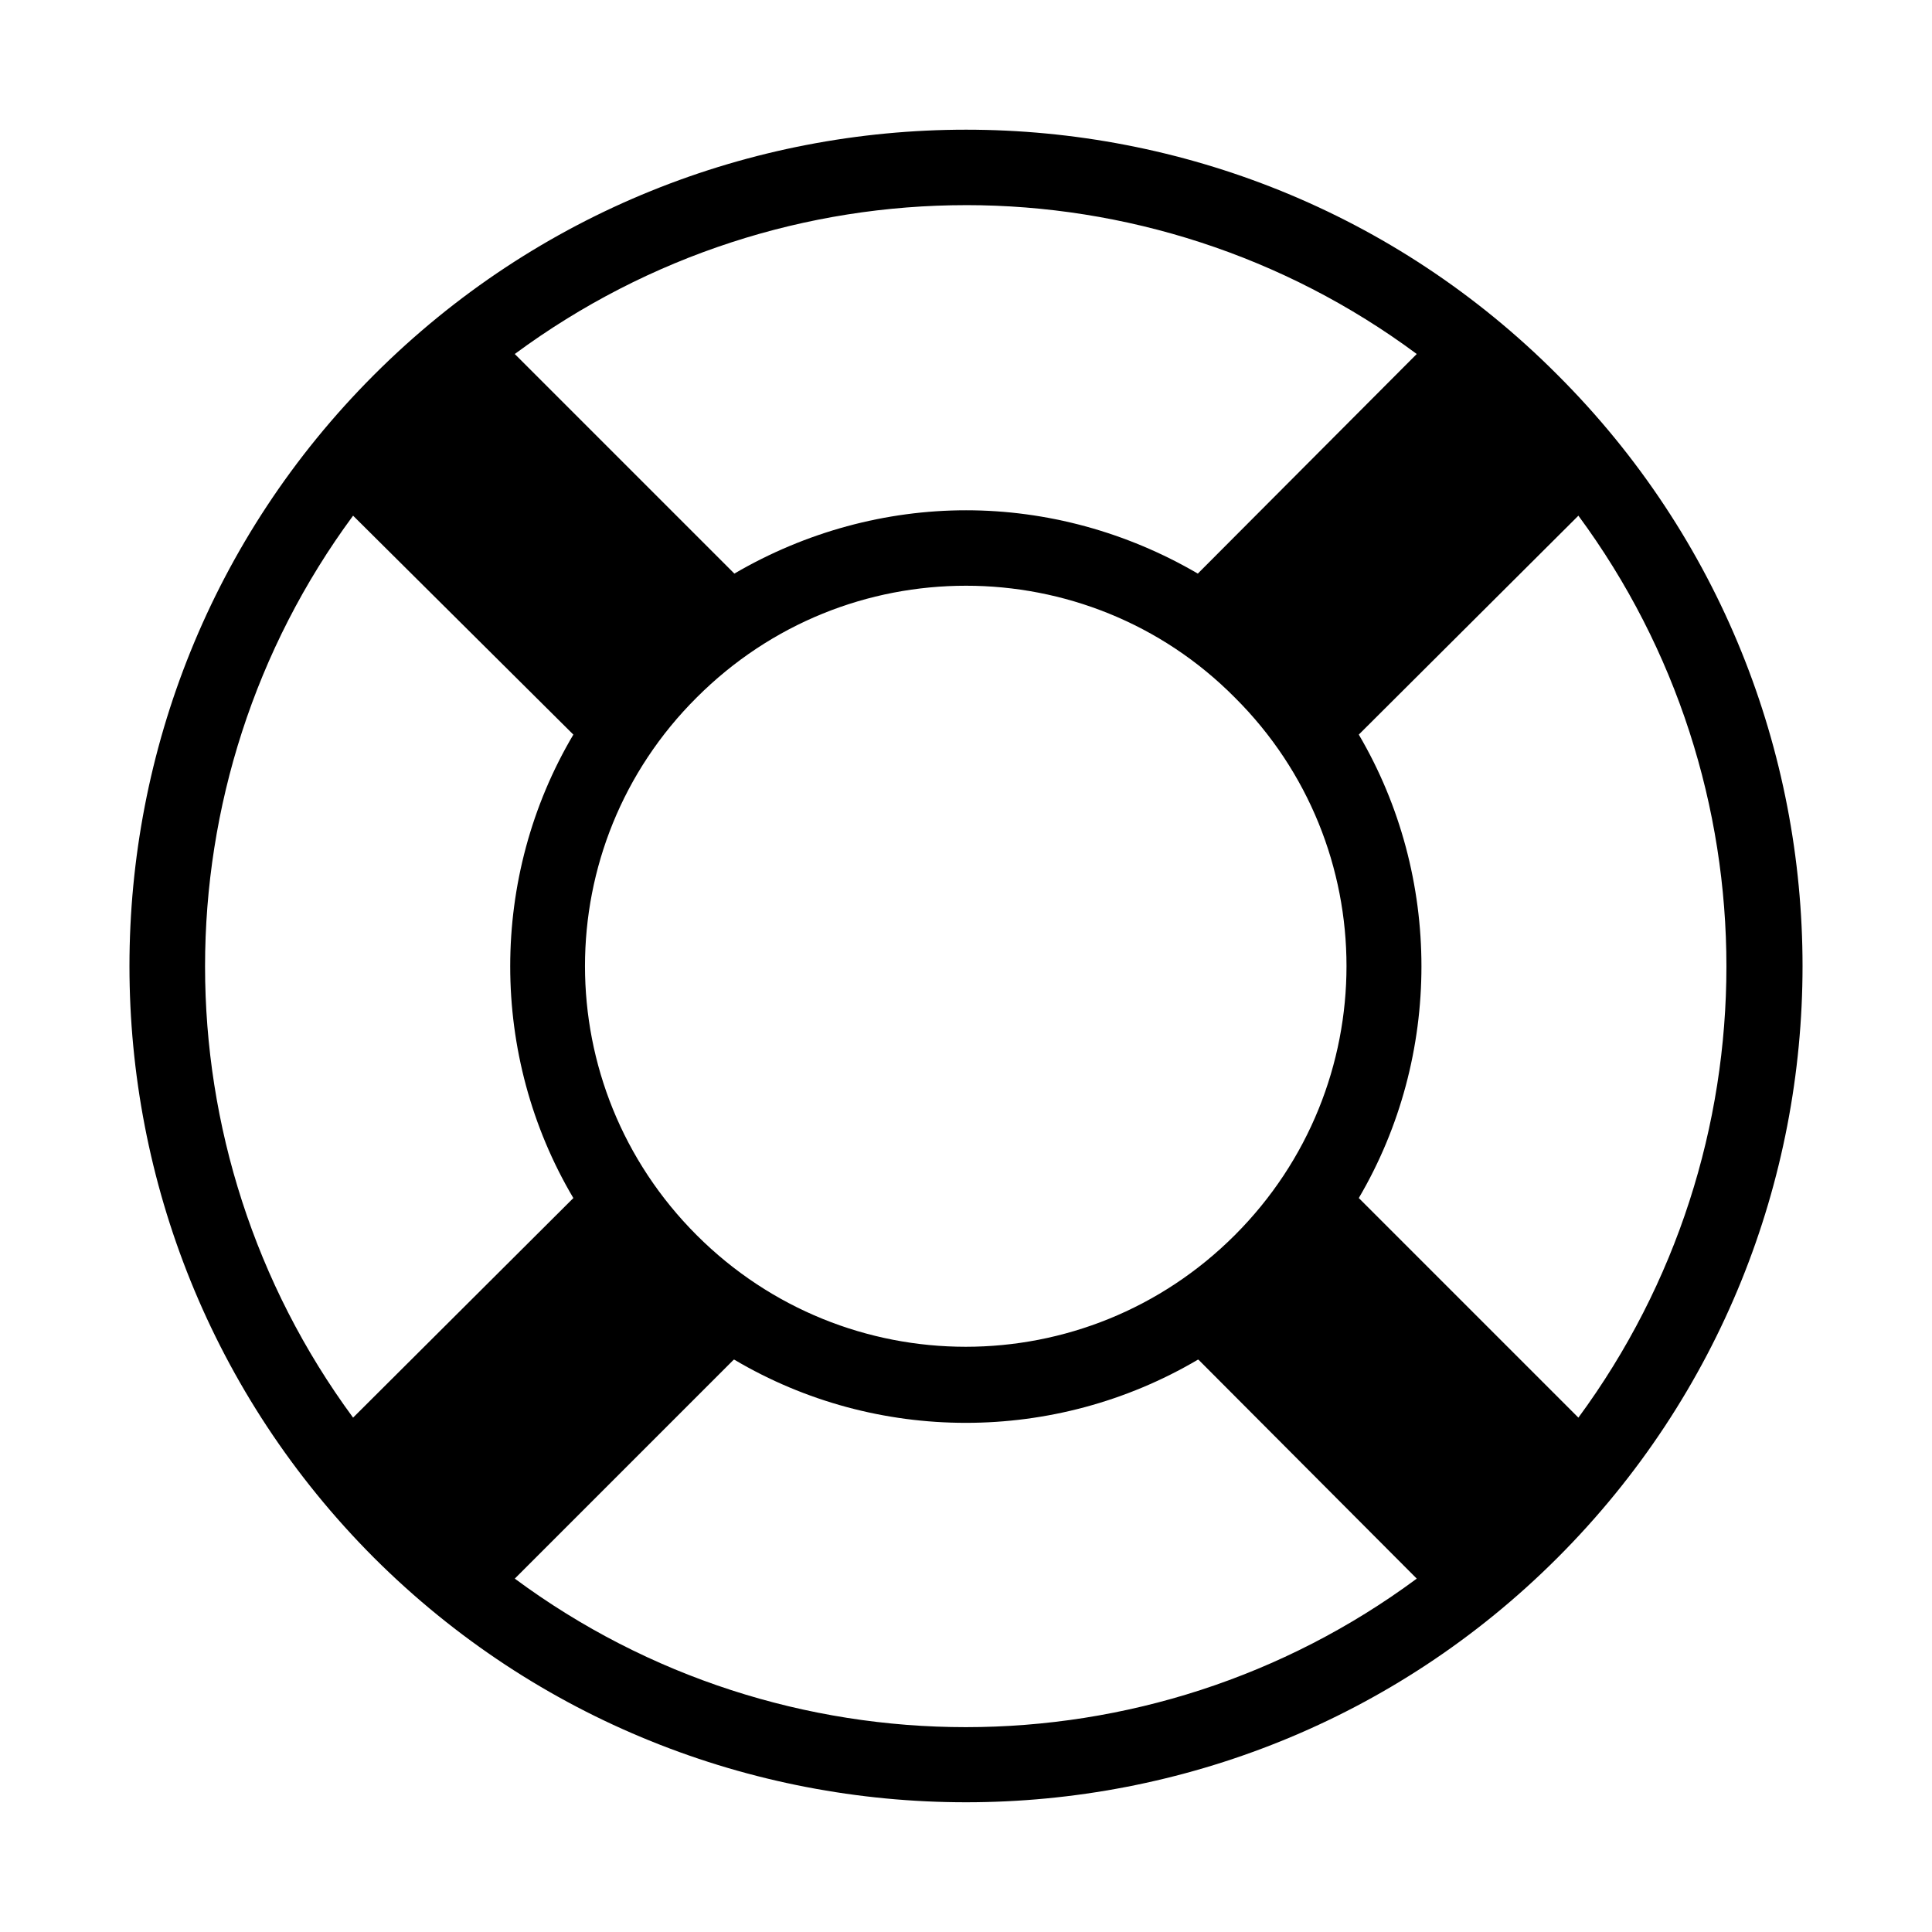 <?xml version="1.0" encoding="UTF-8"?>
<!-- Uploaded to: ICON Repo, www.svgrepo.com, Generator: ICON Repo Mixer Tools -->
<svg fill="#000000" width="800px" height="800px" version="1.1" viewBox="144 144 512 512" xmlns="http://www.w3.org/2000/svg">
 <path d="m400.02 178.37c-56.766 0-113.54 21.602-156.91 64.98-86.402 86.402-86.402 226.89 0 313.47 86.578 86.402 227.25 86.402 313.65 0 86.578-86.578 86.578-227.07 0-313.47-43.203-43.379-99.969-64.98-156.74-64.98zm0 19.992c41.949 0 84.082 13.211 119.43 39.453l-58.016 58.195c-18.922-11.066-40.164-16.781-61.41-16.781-21.242 0-42.488 5.711-61.41 16.781l-58.195-58.195c35.527-26.242 77.477-39.449 119.61-39.449zm-162.45 82.297 58.375 58.02c-22.312 37.668-22.312 85.152 0 122.82l-58.375 58.191c-52.305-71.047-52.305-168.16 0-239.03zm324.72 0c52.305 70.871 52.305 167.98 0 239.03l-58.195-58.195c22.137-37.668 22.137-85.152 0-122.82l58.199-58.016zm-162.27 18.566c25.707 0 51.59 9.816 71.227 29.633 39.453 39.273 39.453 103 0 142.46s-103.18 39.453-142.63 0c-39.453-39.453-39.453-103.18 0-142.46 19.816-19.816 45.52-29.633 71.406-29.633zm-61.586 205.11h0.18c37.668 22.312 84.973 22.312 122.82 0h0.18l57.84 58.016c-70.871 52.484-168.16 52.484-239.03 0z"/>
</svg>